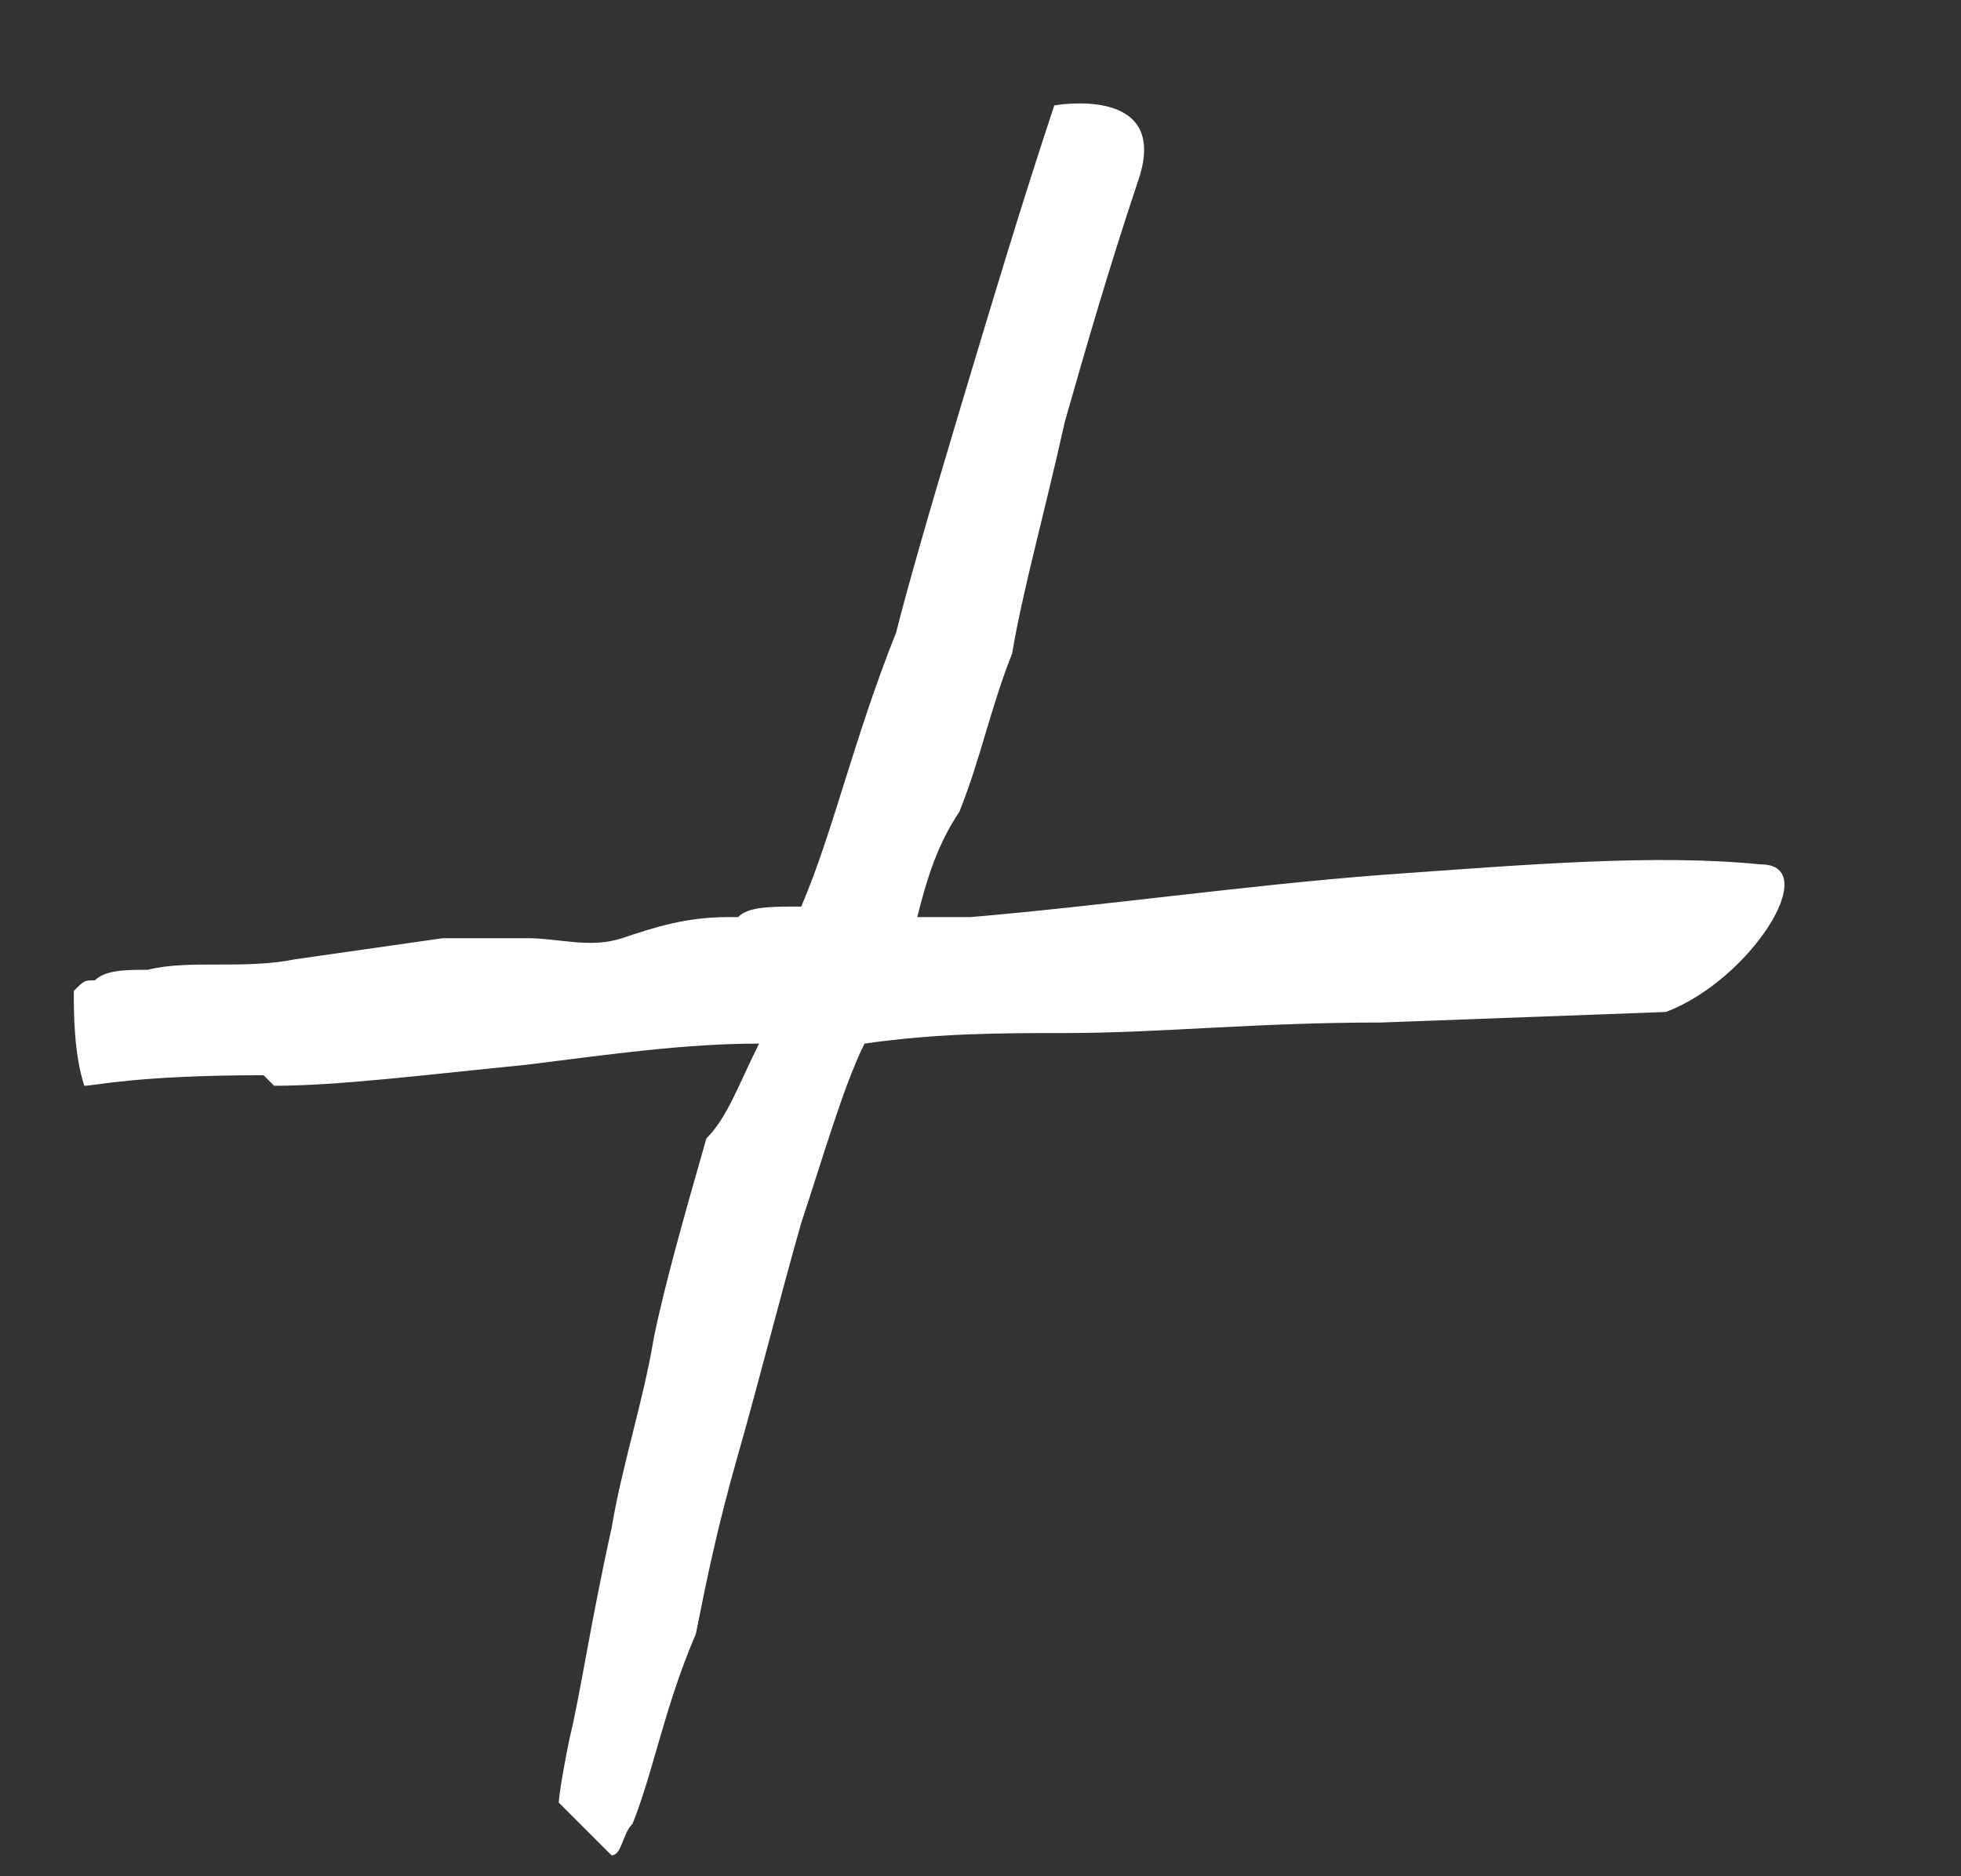 <?xml version="1.0" encoding="UTF-8"?> <svg xmlns="http://www.w3.org/2000/svg" xmlns:xlink="http://www.w3.org/1999/xlink" version="1.1" id="Слой_1" x="0px" y="0px" viewBox="0 0 18.6 17.8" style="enable-background:new 0 0 18.6 17.8;" xml:space="preserve"><rect x="0" y="0" width="18.6" height="17.8" fill="#333333" stroke="none"/> <style type="text/css"> .st0{fill:#FFFFFF;} </style> <path class="st0" d="M16.7,8.2c-1-0.1-2.2,0-3.6,0.1c-1.3,0.1-2.7,0.3-3.9,0.4c-0.2,0-0.4,0-0.5,0c0.1-0.4,0.2-0.7,0.4-1 c0.2-0.5,0.3-1,0.5-1.5C9.7,5.6,9.9,4.9,10.1,4c0.2-0.7,0.4-1.4,0.7-2.3C11.1,0.8,10,1,10,1C9.7,1.9,9.4,2.9,9.1,3.9S8.6,5.6,8.5,6 C8.1,7,7.9,7.9,7.6,8.6c-0.3,0-0.5,0-0.6,0.1l-0.1,0c-0.4,0-0.7,0.1-1,0.2c-0.3,0.1-0.6,0-0.9,0c-0.1,0-0.4,0-0.8,0L2.8,9.1 c-0.5,0.1-1,0-1.4,0.1c-0.2,0-0.4,0-0.5,0.1C0.8,9.3,0.8,9.3,0.7,9.4c0,0.2,0,0.6,0.1,0.9c0.1,0,0.5-0.1,1.7-0.1l0.1,0.1 c0.6,0,1.4-0.1,2.4-0.2c0.8-0.1,1.5-0.2,2.2-0.2c-0.2,0.4-0.3,0.7-0.5,0.9c-0.2,0.7-0.4,1.4-0.5,1.9c-0.1,0.6-0.3,1.2-0.4,1.8 c-0.2,0.9-0.3,1.6-0.4,2c-0.1,0.5-0.1,0.6-0.1,0.6c0.2,0.2,0.4,0.4,0.5,0.5c0.1,0,0.1-0.2,0.2-0.3c0.2-0.5,0.3-1.1,0.6-1.8 c0.1-0.5,0.2-1,0.4-1.7c0.2-0.7,0.4-1.5,0.6-2.2c0.2-0.6,0.4-1.3,0.6-1.7c0.7-0.1,1.3-0.1,1.9-0.1c0.9,0,1.8-0.1,3-0.1l2.7-0.1 C16.6,9.3,17.3,8.2,16.7,8.2z"></path> </svg> 